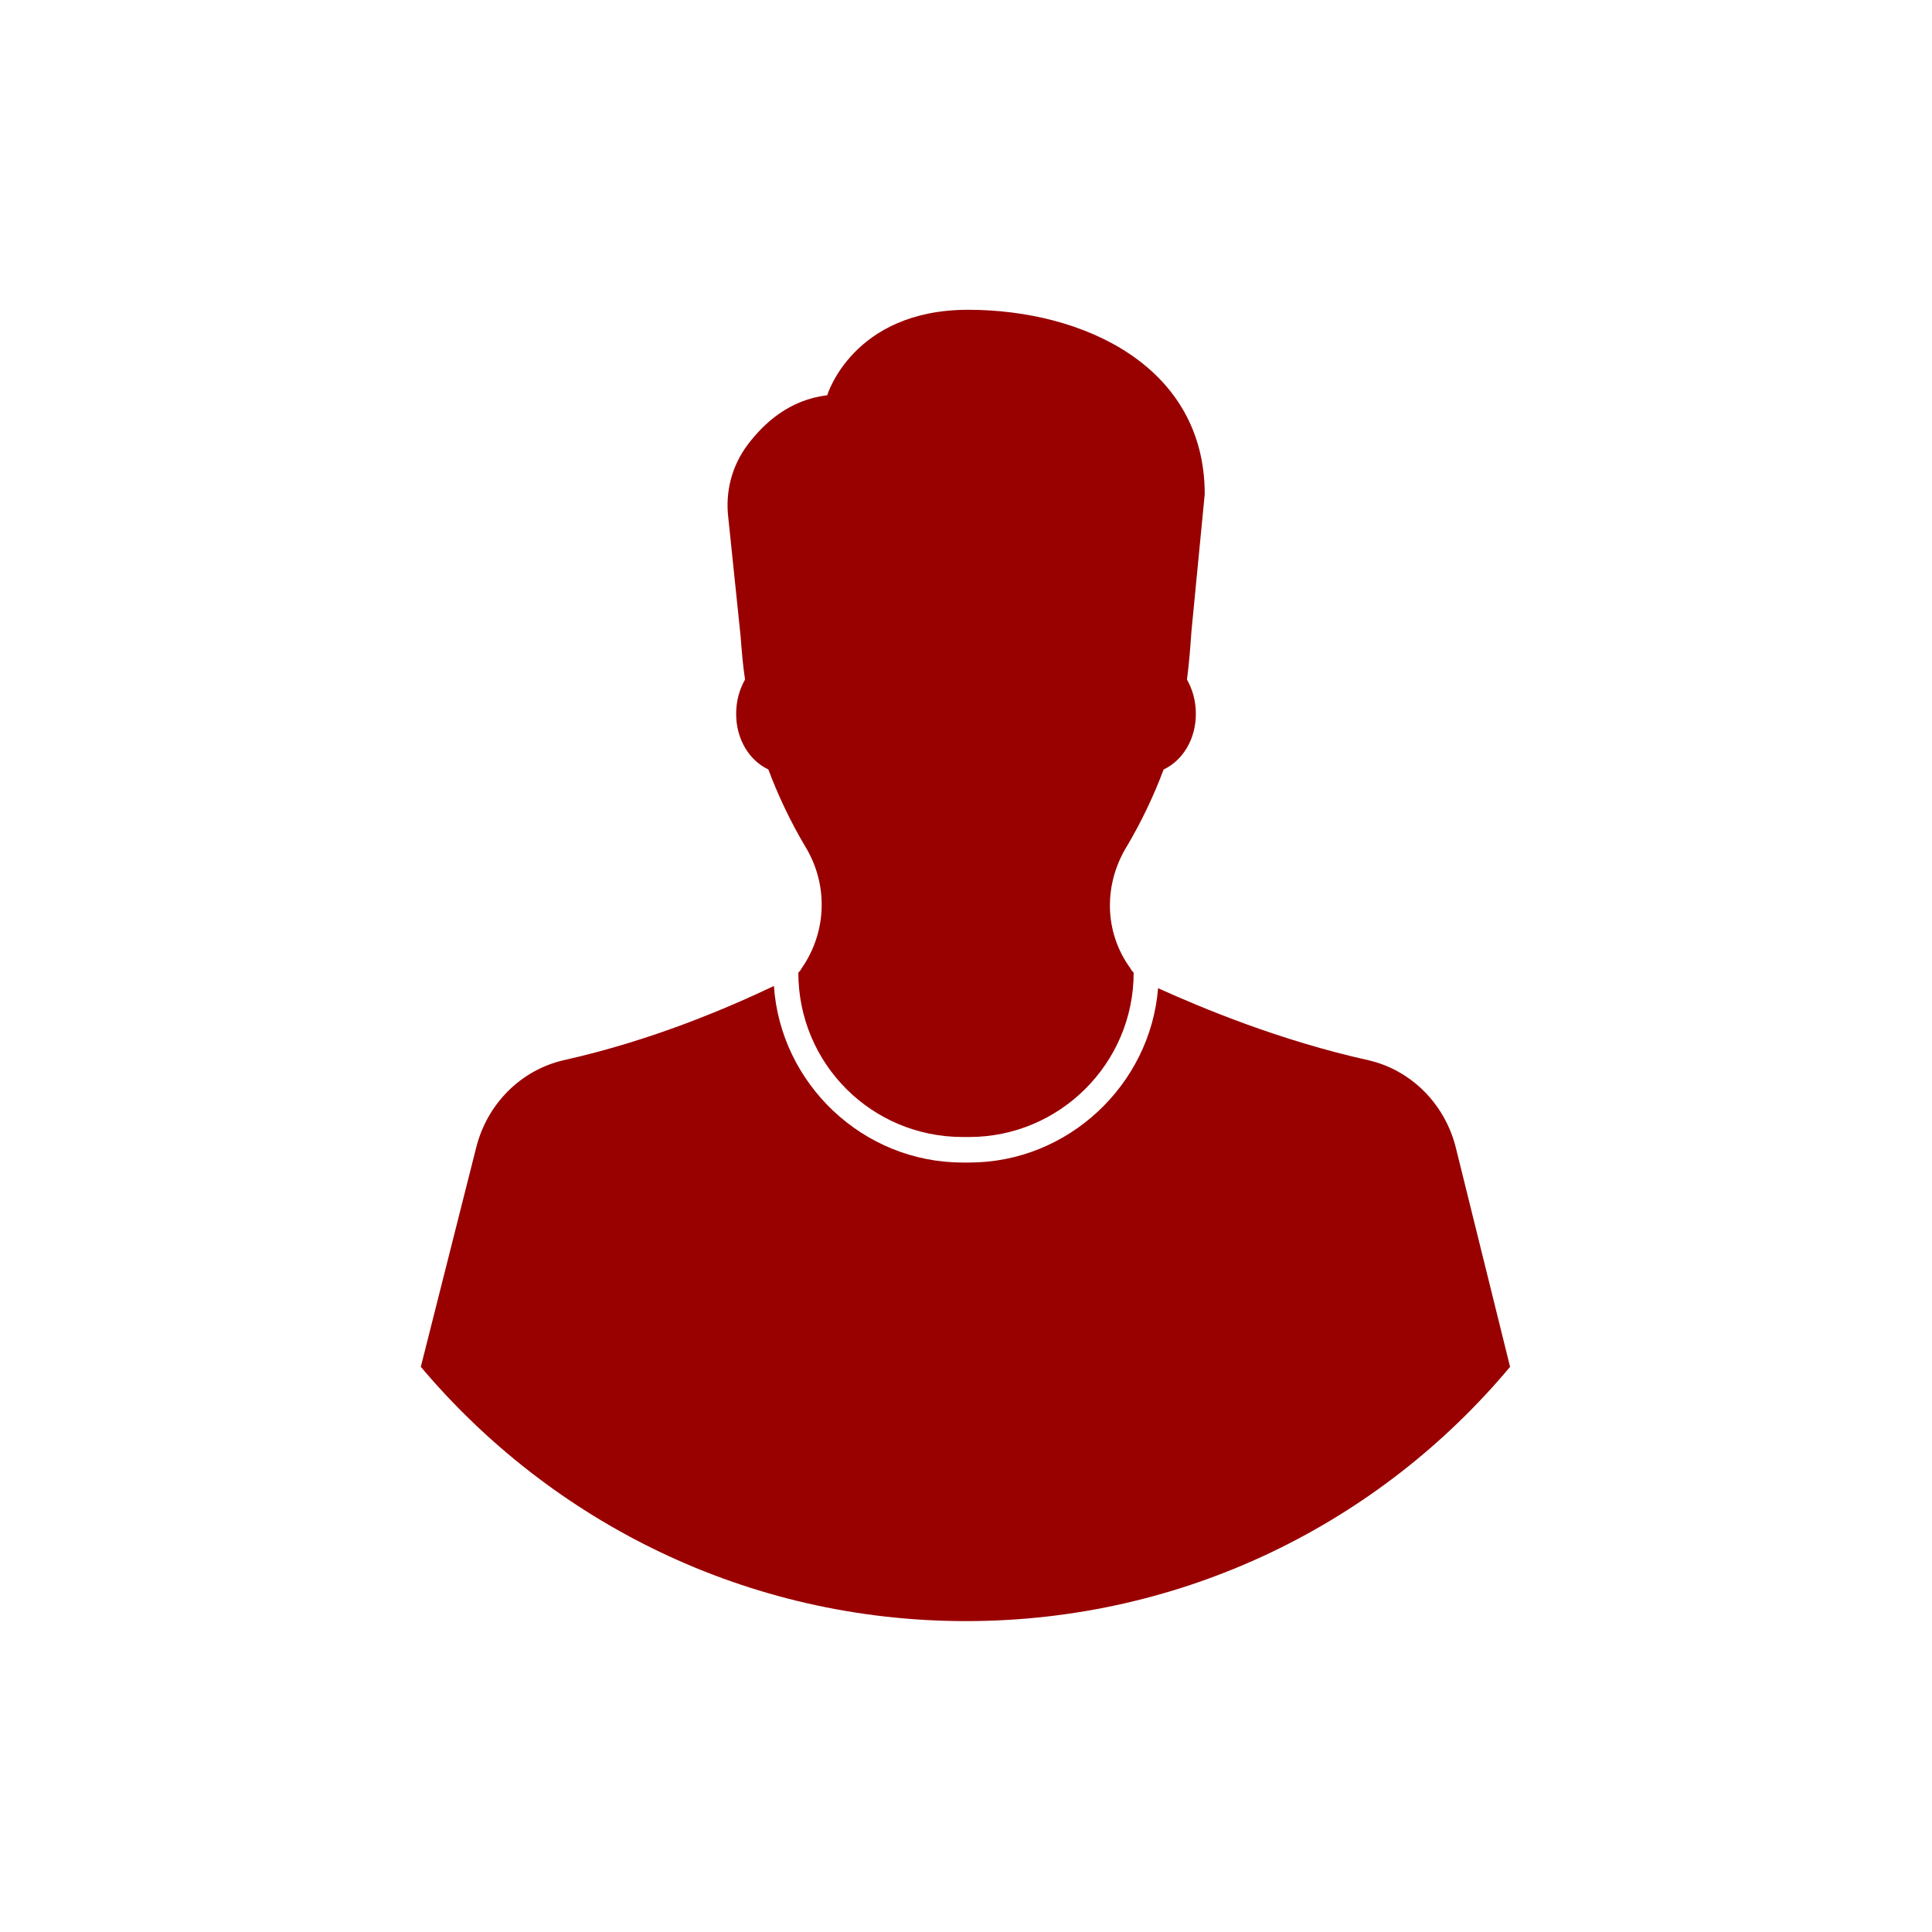 <?xml version="1.0" encoding="UTF-8"?>
<!DOCTYPE svg PUBLIC "-//W3C//DTD SVG 1.1//EN" "http://www.w3.org/Graphics/SVG/1.1/DTD/svg11.dtd">
<!-- Creator: CorelDRAW X7 -->
<svg xmlns="http://www.w3.org/2000/svg" xml:space="preserve" width="0.716in" height="0.716in" version="1.1" style="shape-rendering:geometricPrecision; text-rendering:geometricPrecision; image-rendering:optimizeQuality; fill-rule:evenodd; clip-rule:evenodd"
viewBox="0 0 1740 1740"
 xmlns:xlink="http://www.w3.org/1999/xlink">
 <defs>
  <style type="text/css">
   <![CDATA[
    .fil0 {fill:none}
    .fil1 {fill:#990000}
   ]]>
  </style>
 </defs>
 <g id="Layer_x0020_1">
  <circle class="fil0" cx="870" cy="870" r="870"/>
  <path class="fil1" d="M1073 569l12 -124c0,-115 -109,-166 -213,-166 -104,0 -127,77 -127,77 -34,4 -57,25 -72,45 -14,19 -20,42 -17,66l11 106c1,13 2,26 4,39 -5,9 -8,19 -8,31 0,23 12,42 29,50 9,24 20,47 33,69 21,34 20,77 -3,110 -1,2 -2,3 -3,4 0,82 66,148 148,148l6 0c81,0 148,-66 148,-148 -1,-1 -2,-2 -3,-4 -24,-33 -24,-76 -3,-110 13,-22 24,-45 33,-69 17,-8 29,-27 29,-50 0,-12 -3,-22 -8,-31 2,-15 3,-29 4,-43zm238 464c-10,-39 -40,-69 -78,-78 -81,-18 -150,-47 -190,-65 -7,87 -81,157 -170,157l-6 0c-90,0 -164,-71 -170,-159 -40,19 -109,49 -190,67 -38,9 -68,39 -78,78l-50 198c118,140 294,229 491,229 197,0 373,-89 490,-229l-49 -198z"/>
 </g>
</svg>
